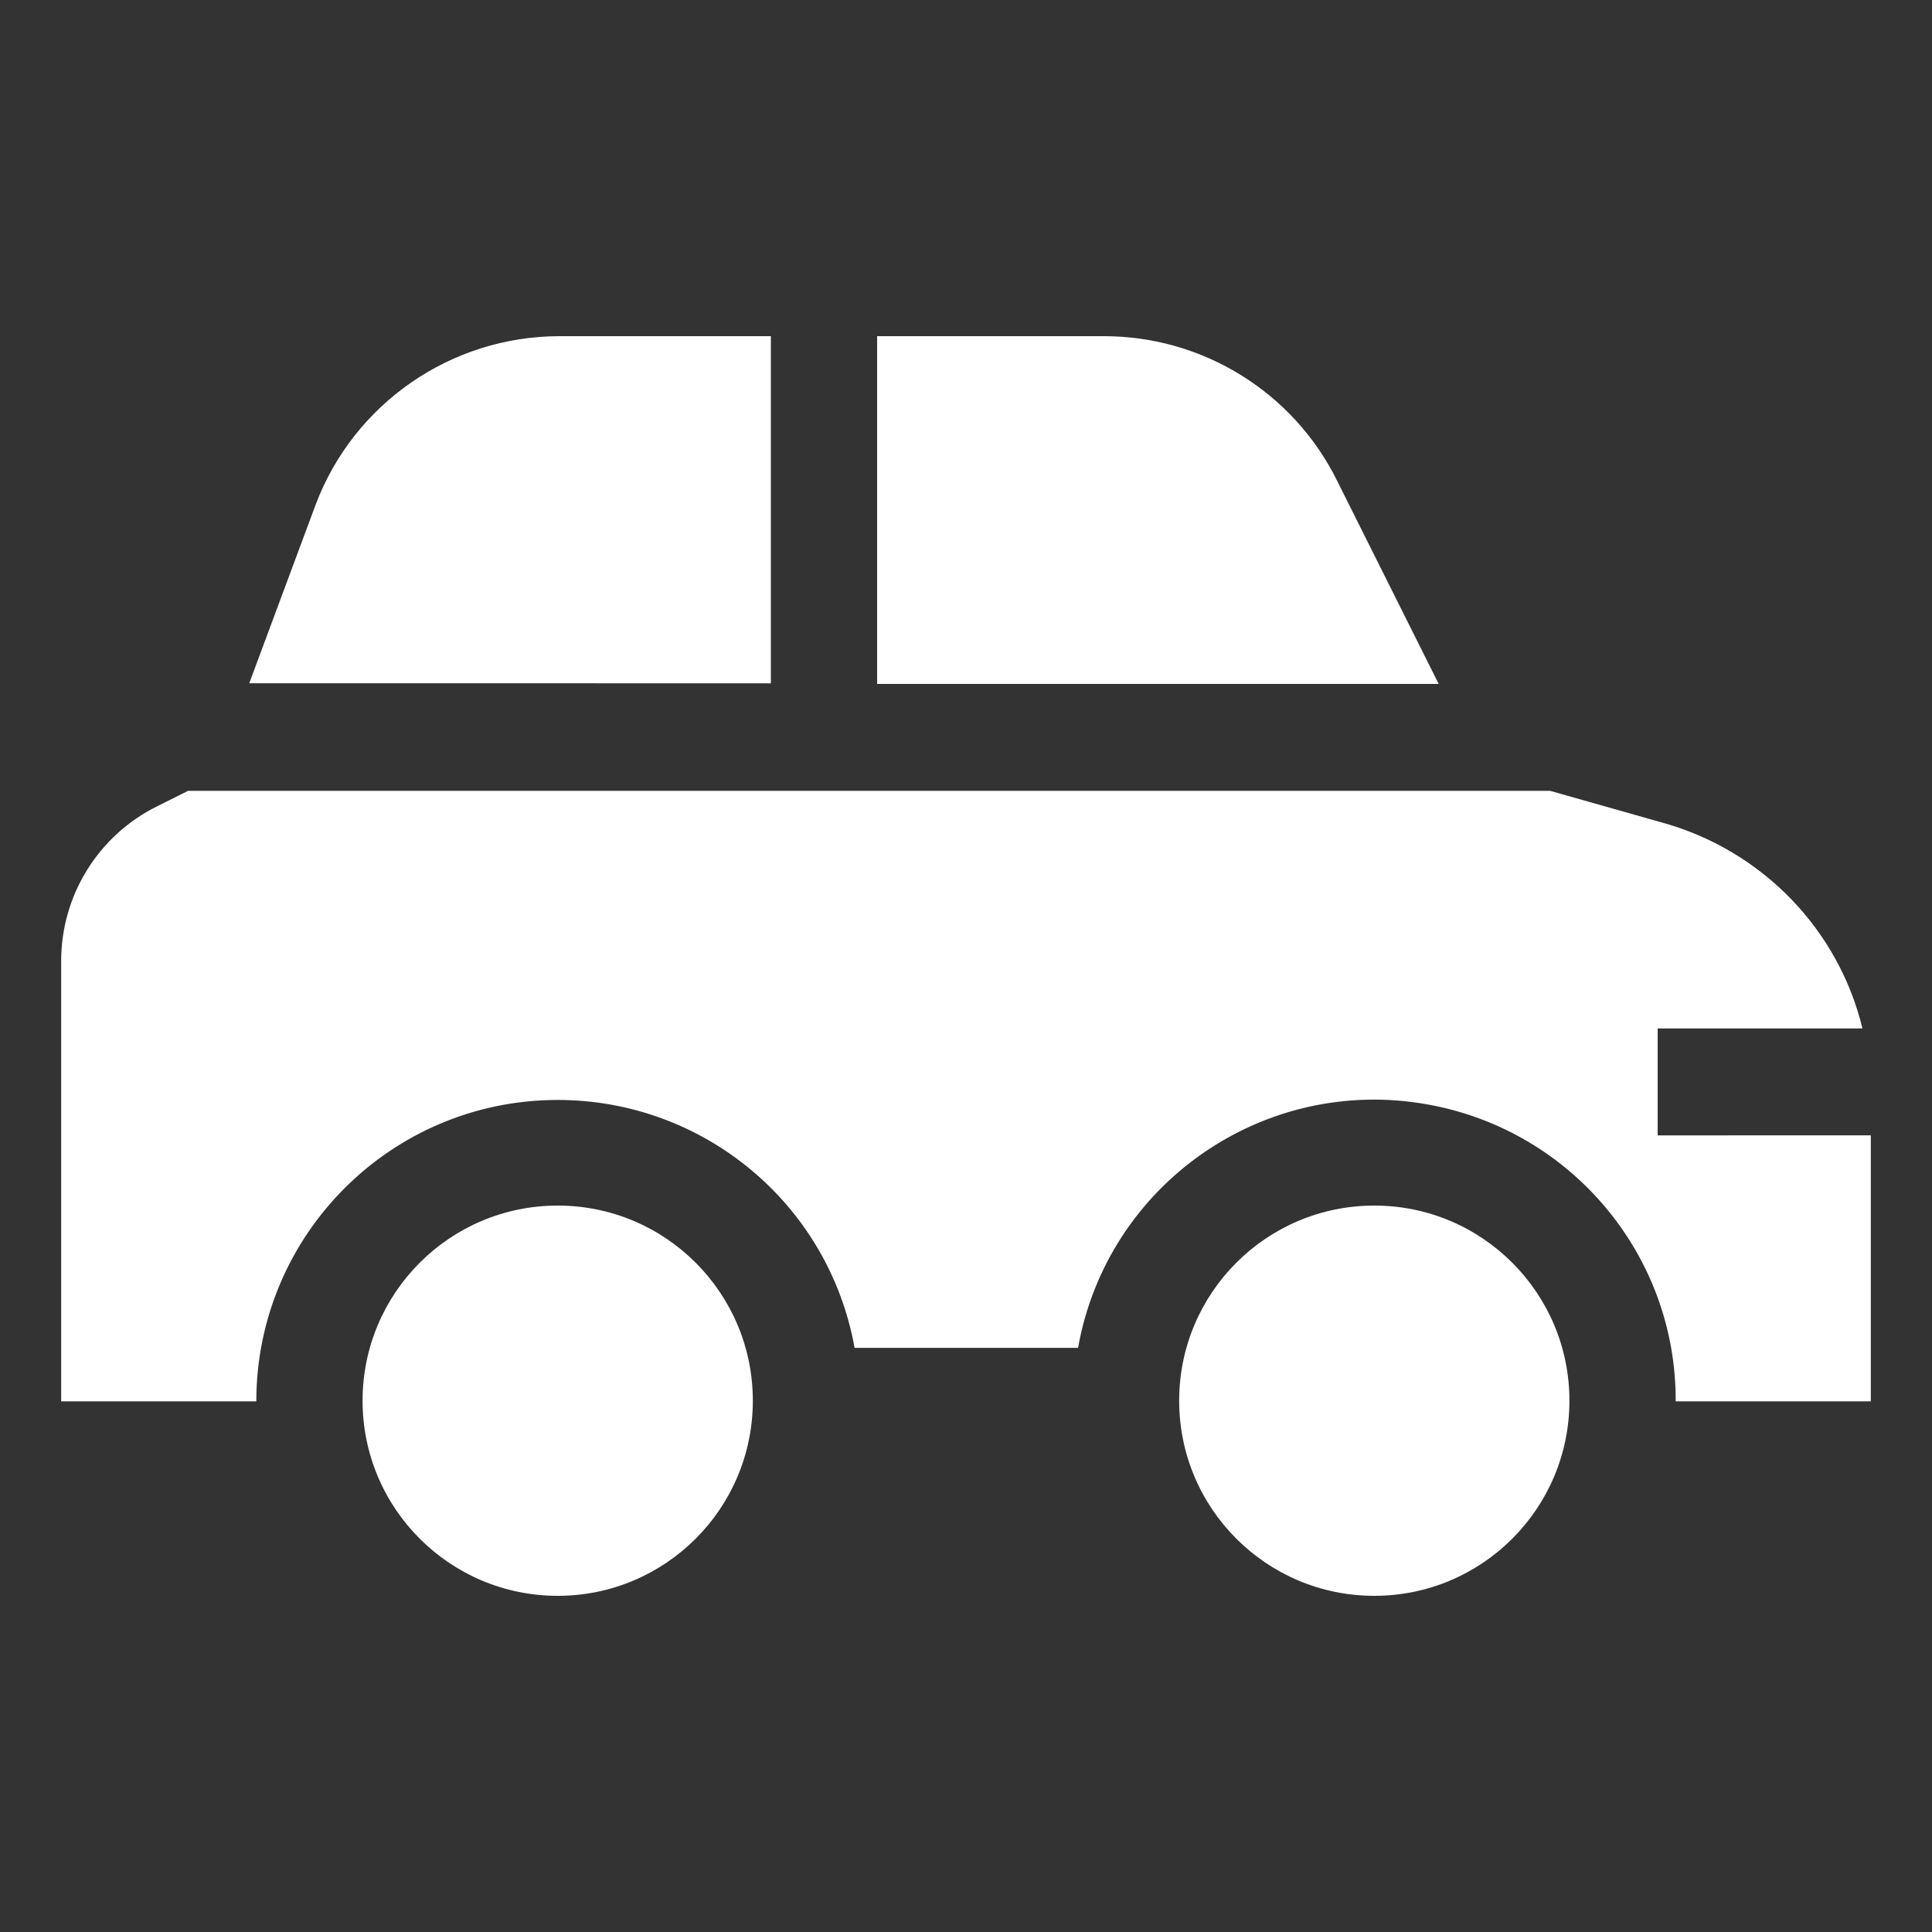 <?xml version="1.0" encoding="utf-8"?>
<!-- Generator: Adobe Illustrator 24.3.0, SVG Export Plug-In . SVG Version: 6.00 Build 0)  -->
<svg version="1.1" id="Layer_1" xmlns="http://www.w3.org/2000/svg" xmlns:xlink="http://www.w3.org/1999/xlink" x="0px" y="0px"
	 viewBox="0 0 300 300" style="enable-background:new 0 0 300 300;" xml:space="preserve">
<rect x="0" y="0" width="300" height="300" fill="#333333" stroke="none"/>
<style type="text/css">
	.st0{fill:#FFFFFF;}
</style>
<path class="st0" d="M136.2,106.2h87.2l-15.8-31.6c-6.8-13.7-20.8-22.4-36.2-22.4h-35.2V106.2z"/>
<path class="st0" d="M119.7,106.2V52.2H86.9c-16.9,0-32,10.5-37.9,26.2l-10.3,27.7H119.7z"/>
<circle class="st0" cx="86.6" cy="217.5" r="30.3"/>
<circle class="st0" cx="213.4" cy="217.5" r="30.3"/>
<path class="st0" d="M257.4,176.2v-16.5h31.8c-3.7-15.3-15.4-27.4-30.5-31.8l-18-5.1H29.2l-4.8,2.4c-9.1,4.5-14.9,13.8-14.9,24v68.4
	h30.3c0-25.8,20.9-46.8,46.8-46.8c22.7,0,42.1,16.2,46.1,38.5h34.7c4.5-25.4,28.8-42.4,54.3-37.8c22.3,4,38.6,23.4,38.5,46.1h30.3
	v-41.3H257.4z"/>
</svg>
